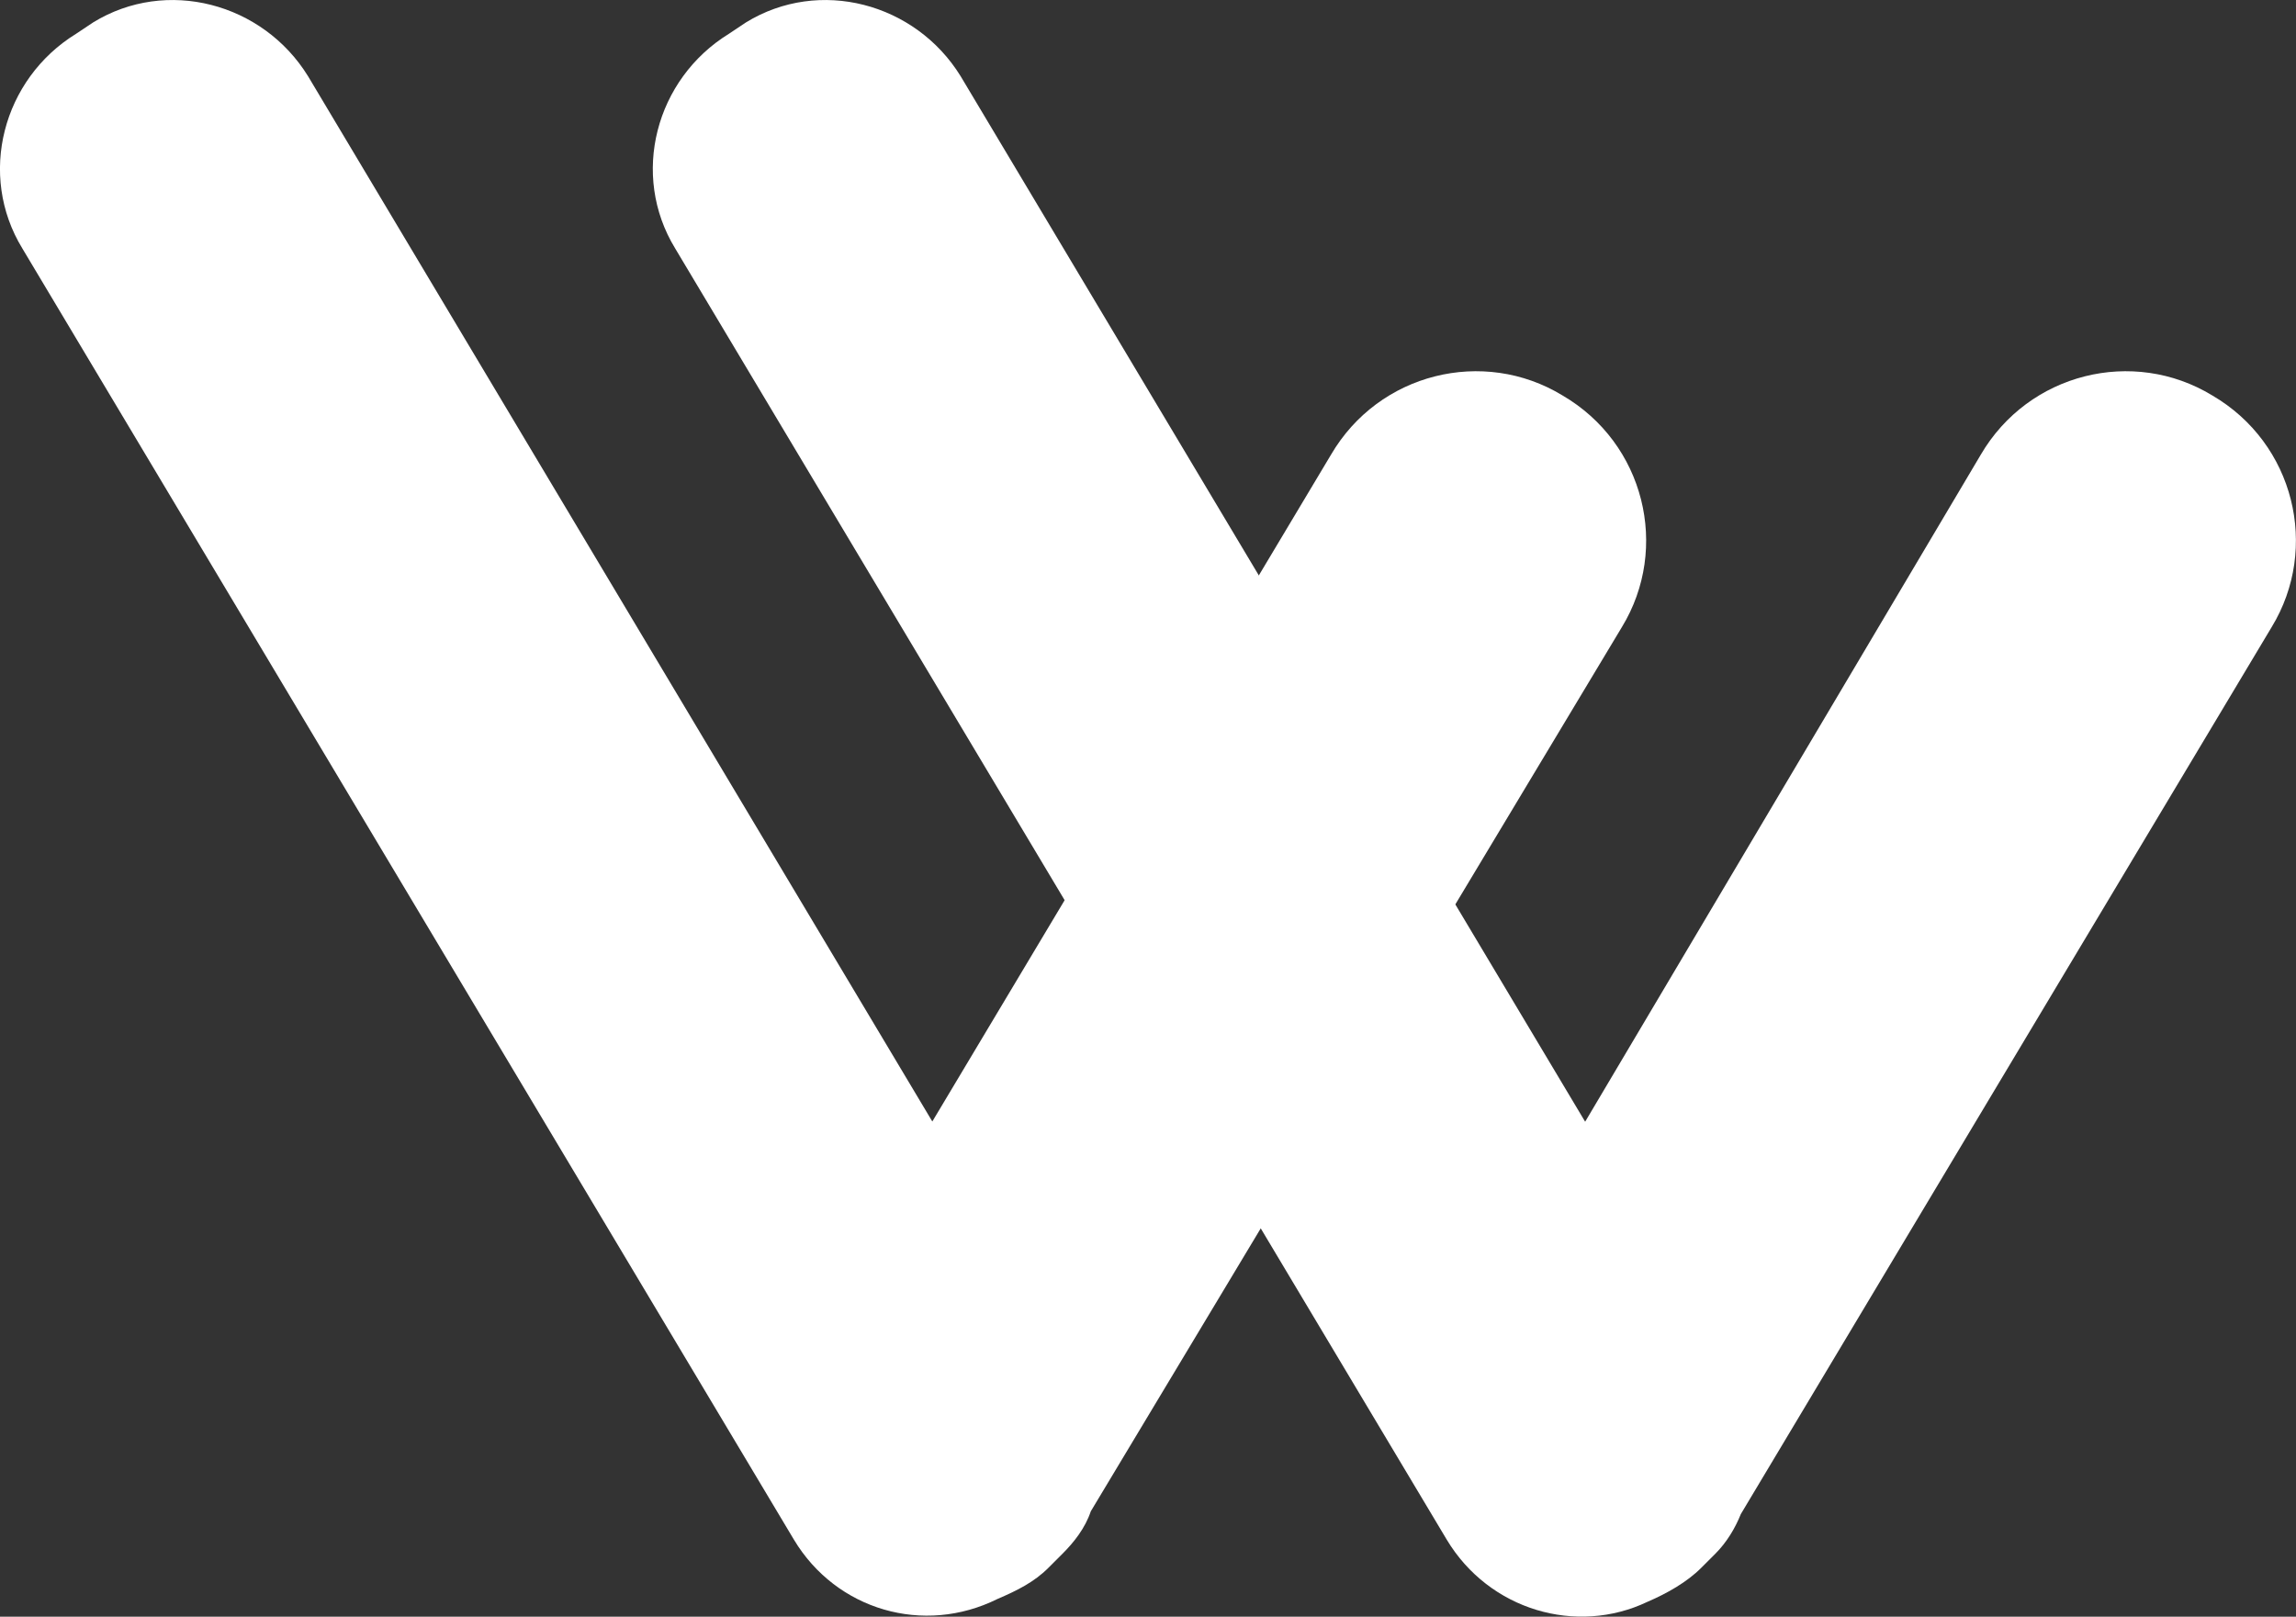 <?xml version="1.0" encoding="utf-8"?>
<!-- Generator: Adobe Illustrator 24.1.2, SVG Export Plug-In . SVG Version: 6.00 Build 0)  -->
<!DOCTYPE svg PUBLIC "-//W3C//DTD SVG 1.1//EN" "http://www.w3.org/Graphics/SVG/1.1/DTD/svg11.dtd">
<svg version="1.1" id="Layer_1" xmlns:x="http://ns.adobe.com/Extensibility/1.0/" xmlns:i="http://ns.adobe.com/AdobeIllustrator/10.0/" xmlns:graph="http://ns.adobe.com/Graphs/1.0/"
	 xmlns="http://www.w3.org/2000/svg" xmlns:xlink="http://www.w3.org/1999/xlink" x="0px" y="0px" viewBox="0 0 973.5 685.6"
	 style="enable-background:new 0 0 973.5 685.6;" xml:space="preserve">
<rect x="0" y="0" width="973.5" height="685.6" fill="#333333" stroke="none"/>
<style type="text/css">
	.st0{fill:#FFFFFF;}
</style>
<g>
	<path class="st0" d="M687.7,265.9c20.4-33.5,9.6-77.9-25.2-98.2l0,0c-33.5-20.4-77.9-9.6-98.2,25.2l-169,282.7L130.6,32.3
		C111.4,1.2,70.6-9.6,39.5,9.5l-7.2,4.8C1.1,33.5-9.6,74.2,9.5,105.4l327.1,547.5c18,30,55.1,40.7,86.3,25.2
		c8.4-3.6,15.6-7.2,21.6-13.2c1.2-1.2,2.4-2.4,3.6-3.6c1.2-1.2,1.2-1.2,2.4-2.4c4.8-4.8,9.6-10.8,12-18L687.7,265.9z"/>
	<path class="st0" d="M963.2,265.9c20.4-33.5,9.6-77.9-25.2-98.2l0,0c-33.5-20.4-77.9-9.6-98.2,25.2L672.1,475.7L407.3,32.3
		c-19.2-31.1-59.9-41.9-91-22.8l-7.2,4.8c-31.2,19.2-41.9,59.9-22.8,91.1l327.1,547.5c18,30,55.1,40.7,85.1,26.4
		c8.4-3.6,16.8-8.4,22.8-14.4c1.2-1.2,1.2-1.2,2.4-2.4s2.4-2.4,3.6-3.6c4.8-4.8,8.4-10.8,10.8-16.8L963.2,265.9z"/>
</g>
</svg>
